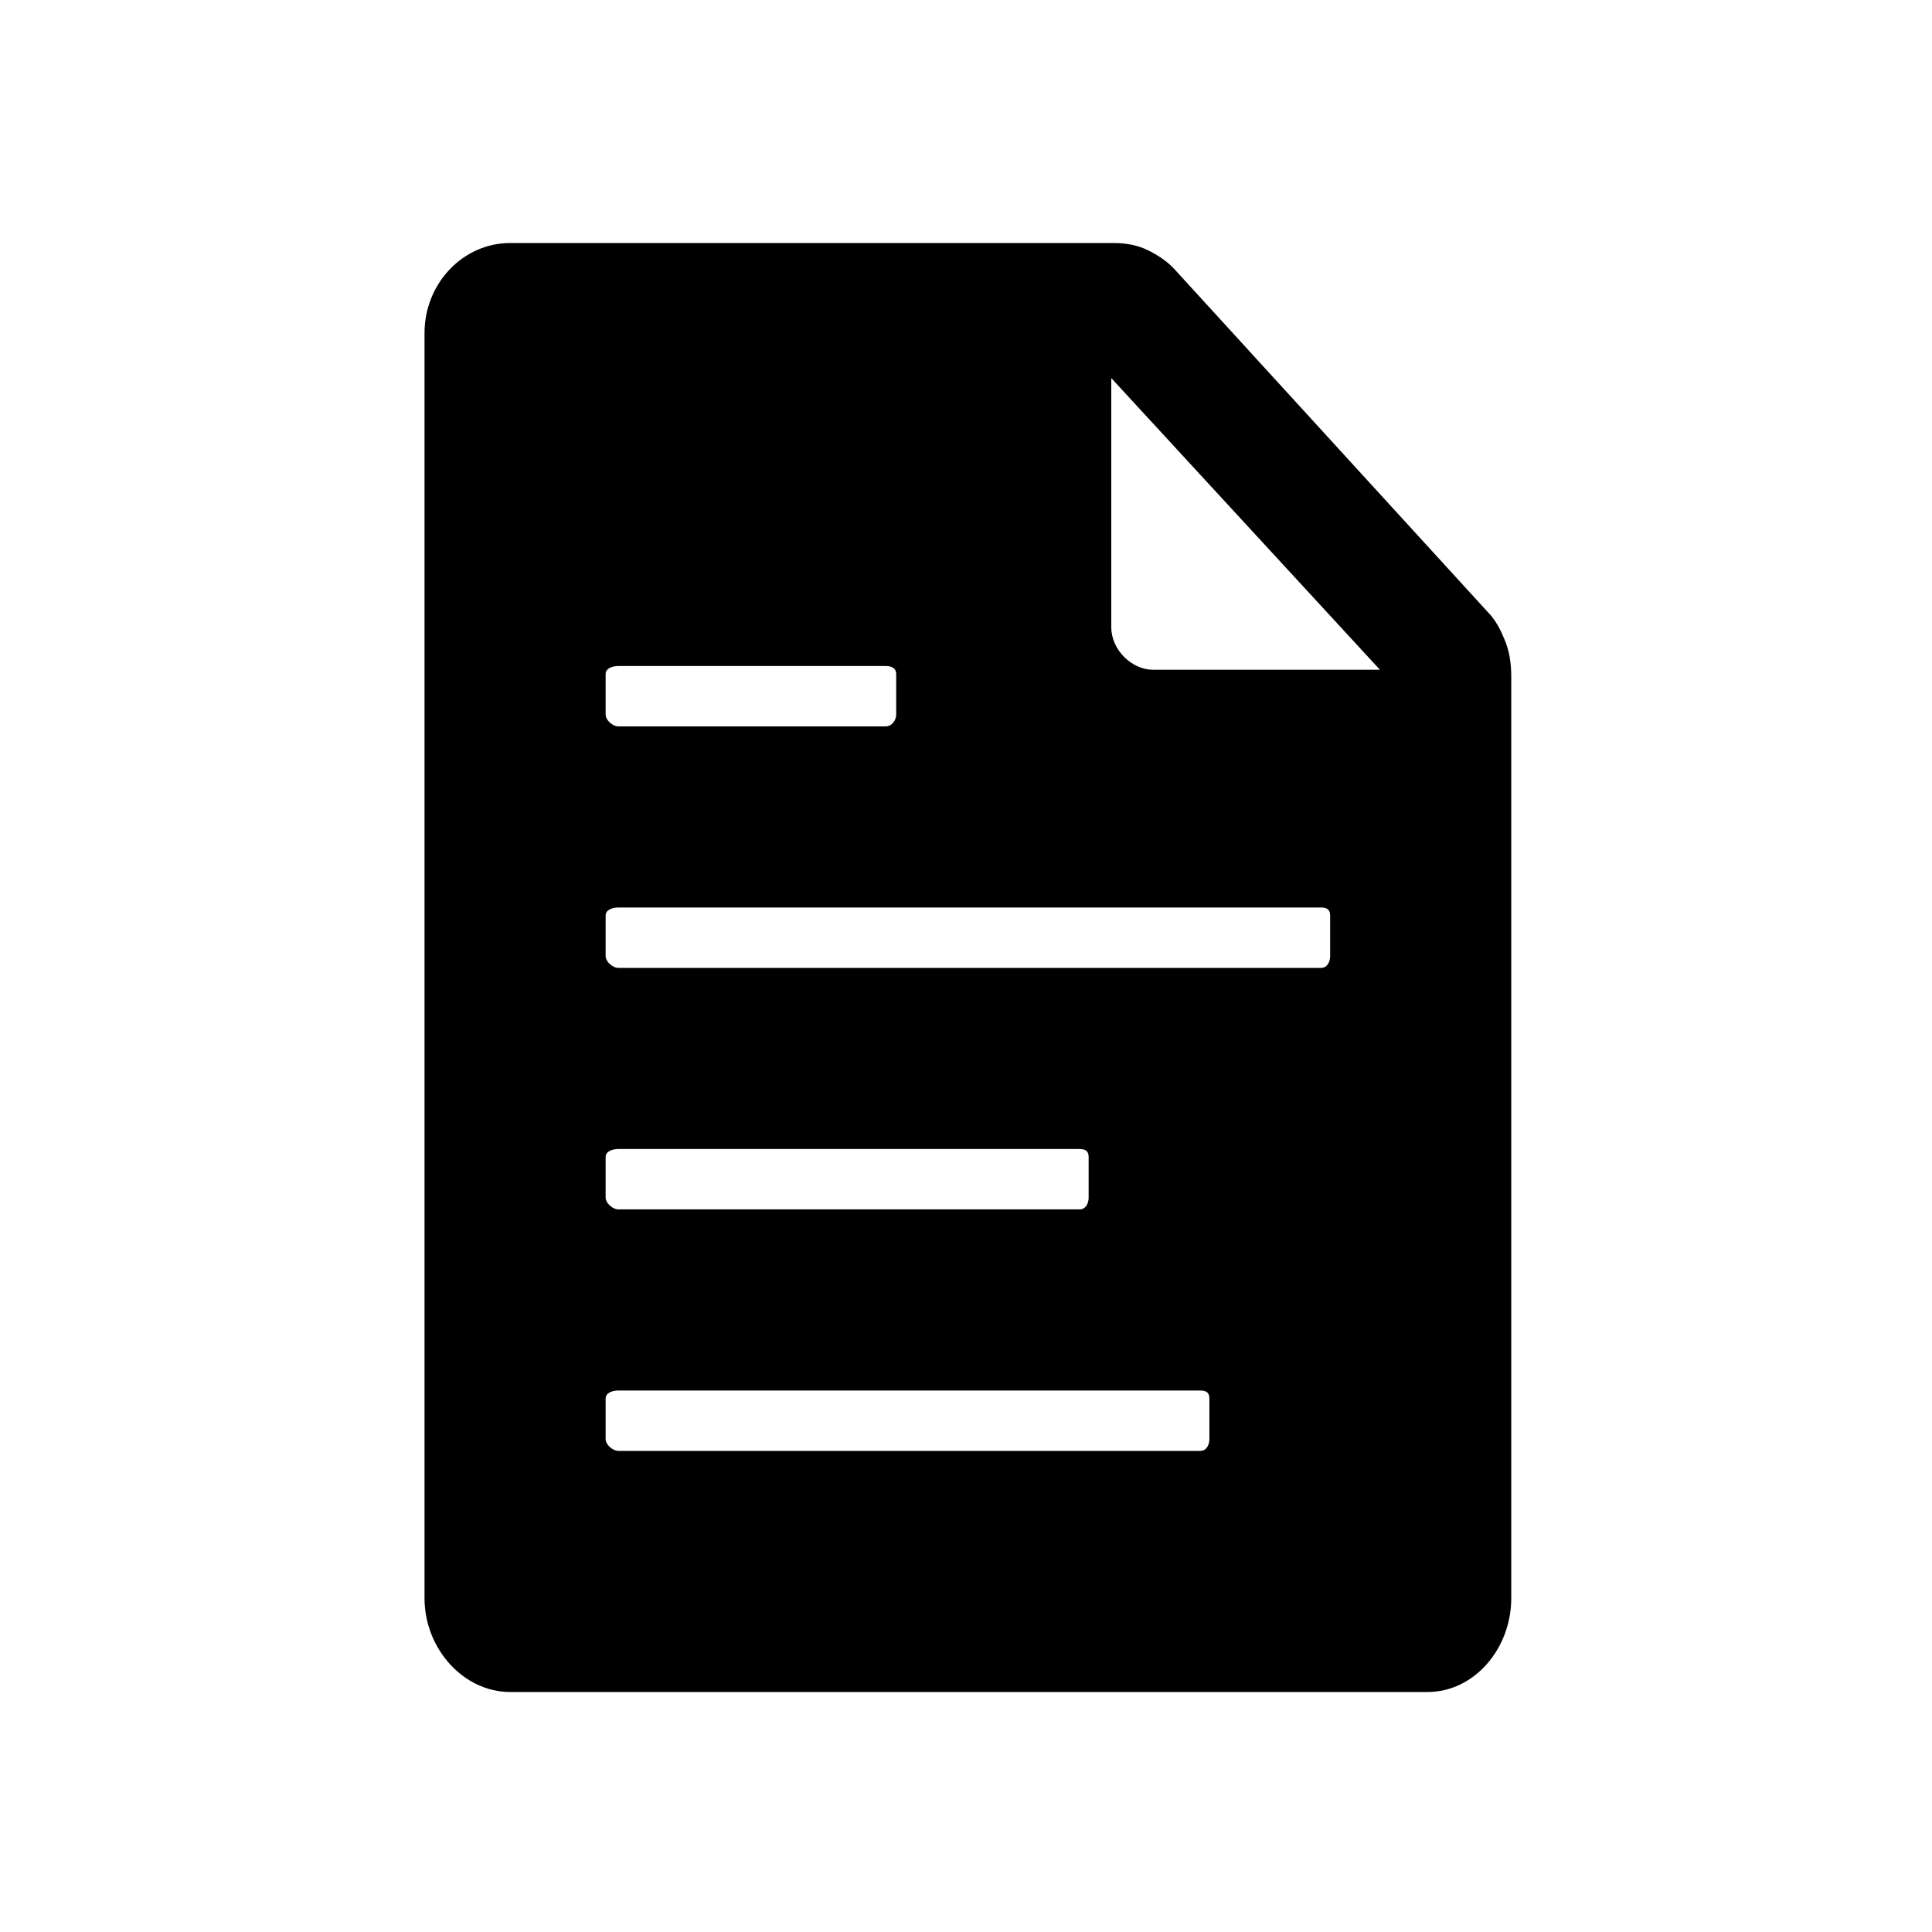 <svg fill="currentColor" xmlns="http://www.w3.org/2000/svg" width="32" height="32" viewBox="0 0 512 512"><path d="M398.6 169.2c-.9-2.2-2-4.3-3.5-6.1l-83.8-91.7c-1.9-2.1-4.2-3.6-6.7-4.9-2.9-1.5-6.1-2.1-9.5-2.1H135.2c-12.4 0-22.7 10.6-22.7 23.9v335.2c0 13.4 10.3 24.9 22.7 24.9h243.1c12.4 0 22.2-11.5 22.2-24.9V179.4c0-3.6-.5-7.1-1.9-10.2zm-238.1 9.4c0-1.5 1.8-2.1 3.4-2.1h70.8c1.6 0 2.8.6 2.8 2.1v10.8c0 1.4-1.1 3.1-2.8 3.1h-70.8c-1.6 0-3.4-1.7-3.4-3.1v-10.8zm0 128c0-1.5 1.8-2.1 3.4-2.1h122.2c1.6 0 2.4.6 2.4 2.1v10.8c0 1.4-.7 3.1-2.4 3.1H163.9c-1.6 0-3.4-1.7-3.4-3.1v-10.8zm160 74.8c0 1.4-.7 3.1-2.4 3.1H163.9c-1.6 0-3.4-1.7-3.4-3.1v-10.8c0-1.5 1.8-2.1 3.4-2.1h154.2c1.6 0 2.4.6 2.4 2.1v10.8zm32-128c0 1.4-.7 3.1-2.4 3.1H163.9c-1.6 0-3.4-1.7-3.4-3.1v-10.8c0-1.5 1.8-2.1 3.4-2.1h186.2c1.6 0 2.4.6 2.4 2.1v10.8zm-46.9-75.9c-5.6 0-11.1-5.2-11.1-11.3v-66l71.2 77.3h-60.1z"/></svg>